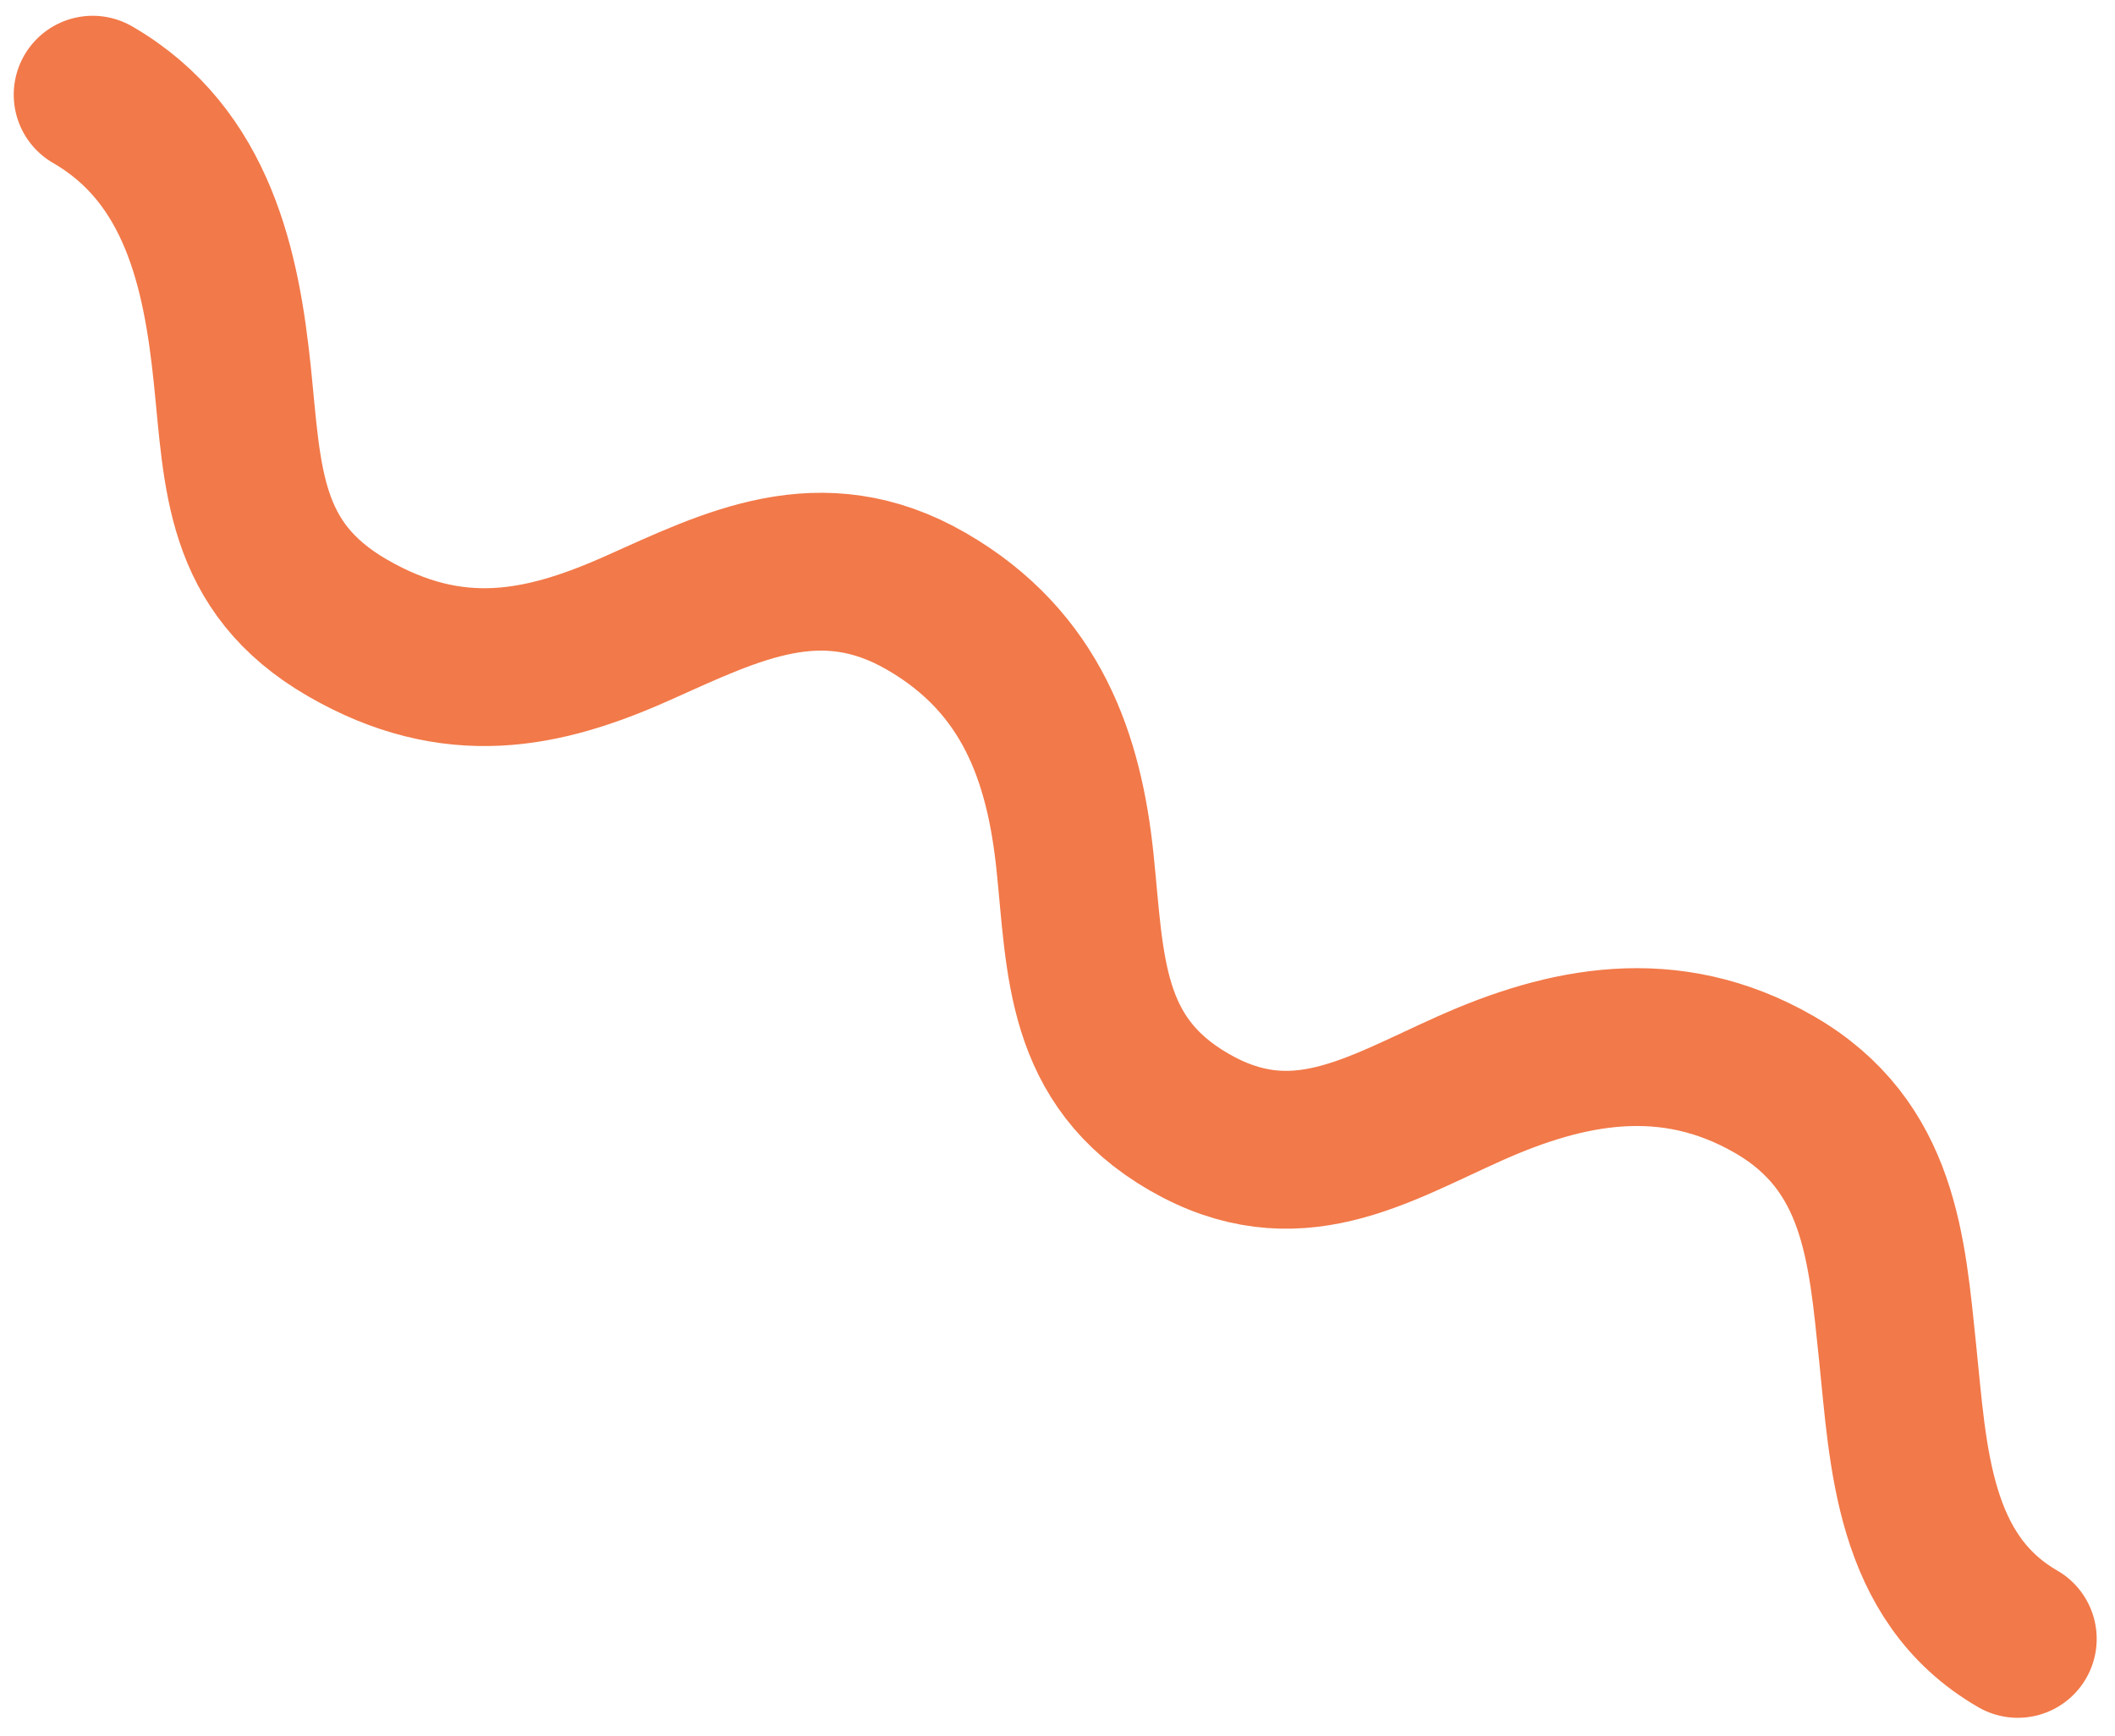 <svg width="67" height="55" viewBox="0 0 67 55" fill="none" xmlns="http://www.w3.org/2000/svg">
<path d="M2.935 3C6.281 4.932 7.017 8.587 7.358 11.861C7.698 15.134 7.666 17.962 11.012 19.893C14.358 21.825 17.186 21.243 20.192 19.901C23.197 18.559 25.999 17.116 29.345 19.048C32.691 20.98 33.714 24.032 34.055 27.305C34.395 30.578 34.321 33.612 37.667 35.544C41.013 37.476 43.572 35.815 46.577 34.473C49.582 33.132 52.866 32.427 56.212 34.359C59.558 36.291 59.773 39.569 60.113 42.842C60.454 46.116 60.574 49.985 63.92 51.917" stroke="#F27949" stroke-width="5" stroke-miterlimit="10" stroke-linecap="round"/>
</svg>
